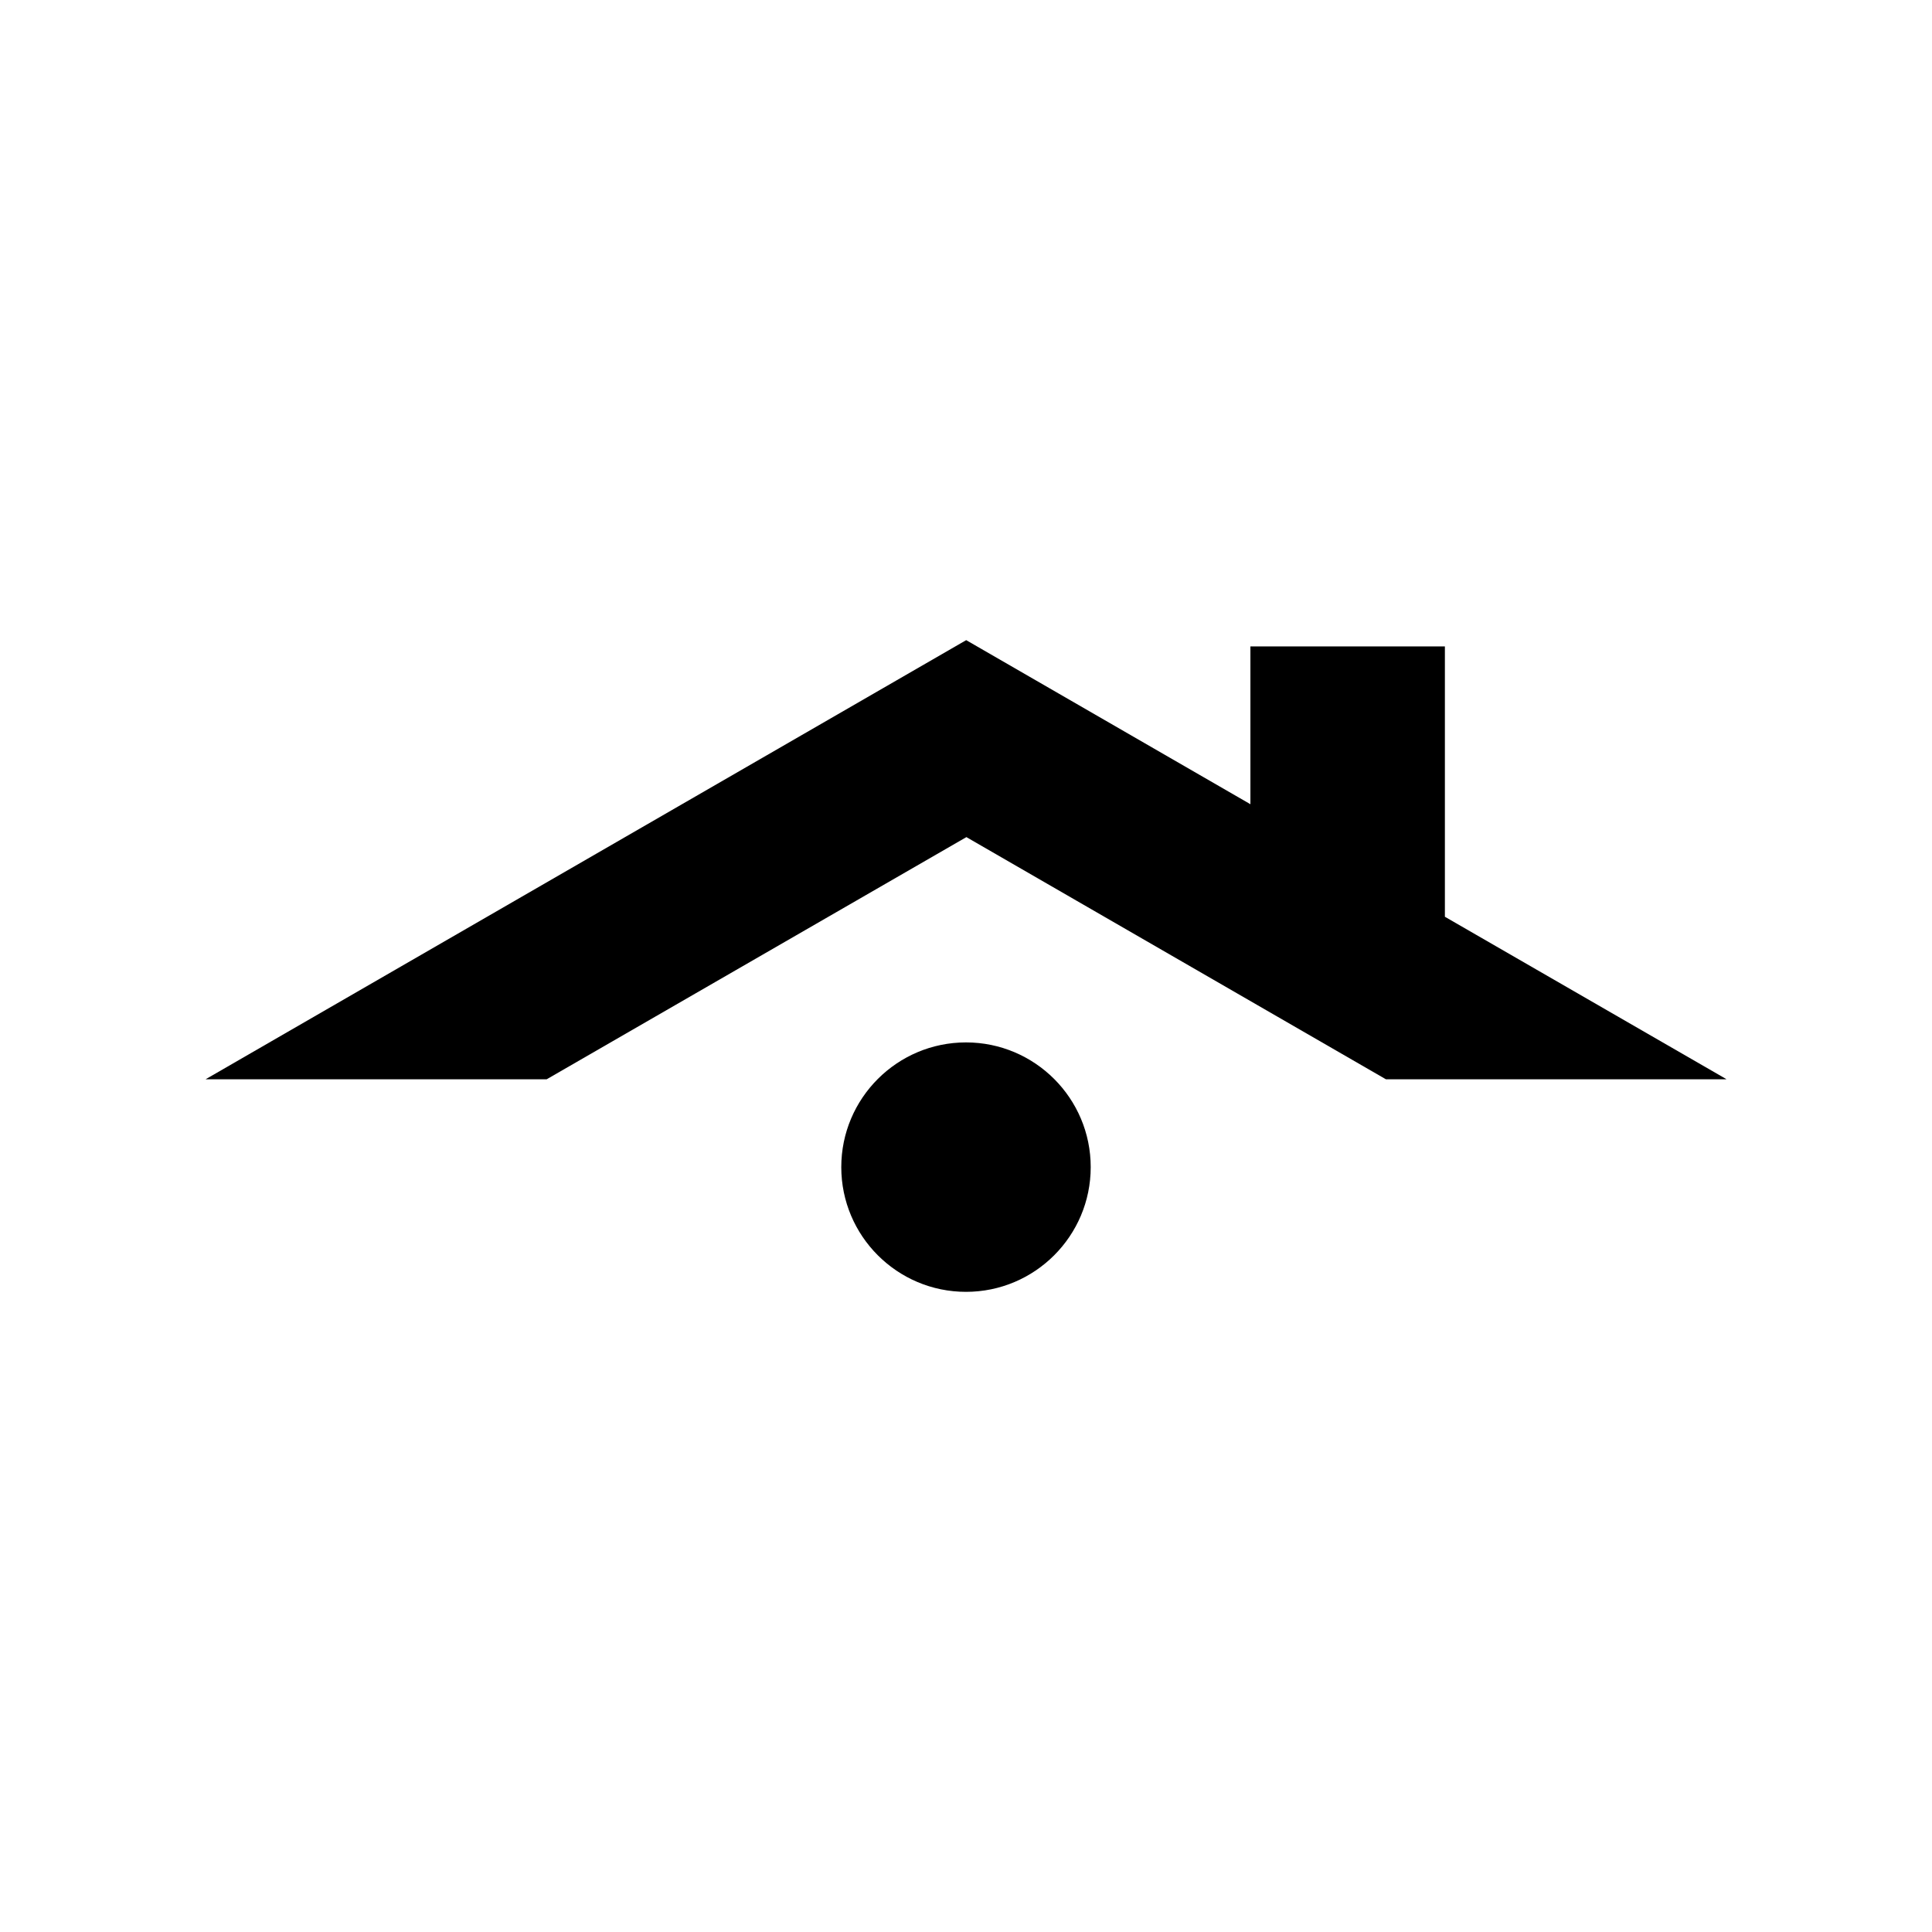 <?xml version="1.0" encoding="UTF-8"?>
<!-- Uploaded to: ICON Repo, www.iconrepo.com, Generator: ICON Repo Mixer Tools -->
<svg fill="#000000" width="800px" height="800px" version="1.1" viewBox="144 144 512 512" xmlns="http://www.w3.org/2000/svg">
 <g>
  <path d="m526.91 386.95v-71.641h-51.539v41.816l-75.32-43.48-201.32 116.23c-0.102 0.051-0.152 0.102-0.25 0.152h90.383l111.24-64.184 111.19 64.184h90.23c-0.102-0.051-0.152-0.102-0.203-0.152z"/>
  <path d="m433.05 453.3c0-18.238-14.812-33.051-33.051-33.051-18.238 0-33.051 14.812-33.051 33.051s14.812 33.051 33.051 33.051c18.242 0 33.051-14.812 33.051-33.051z"/>
 </g>
</svg>